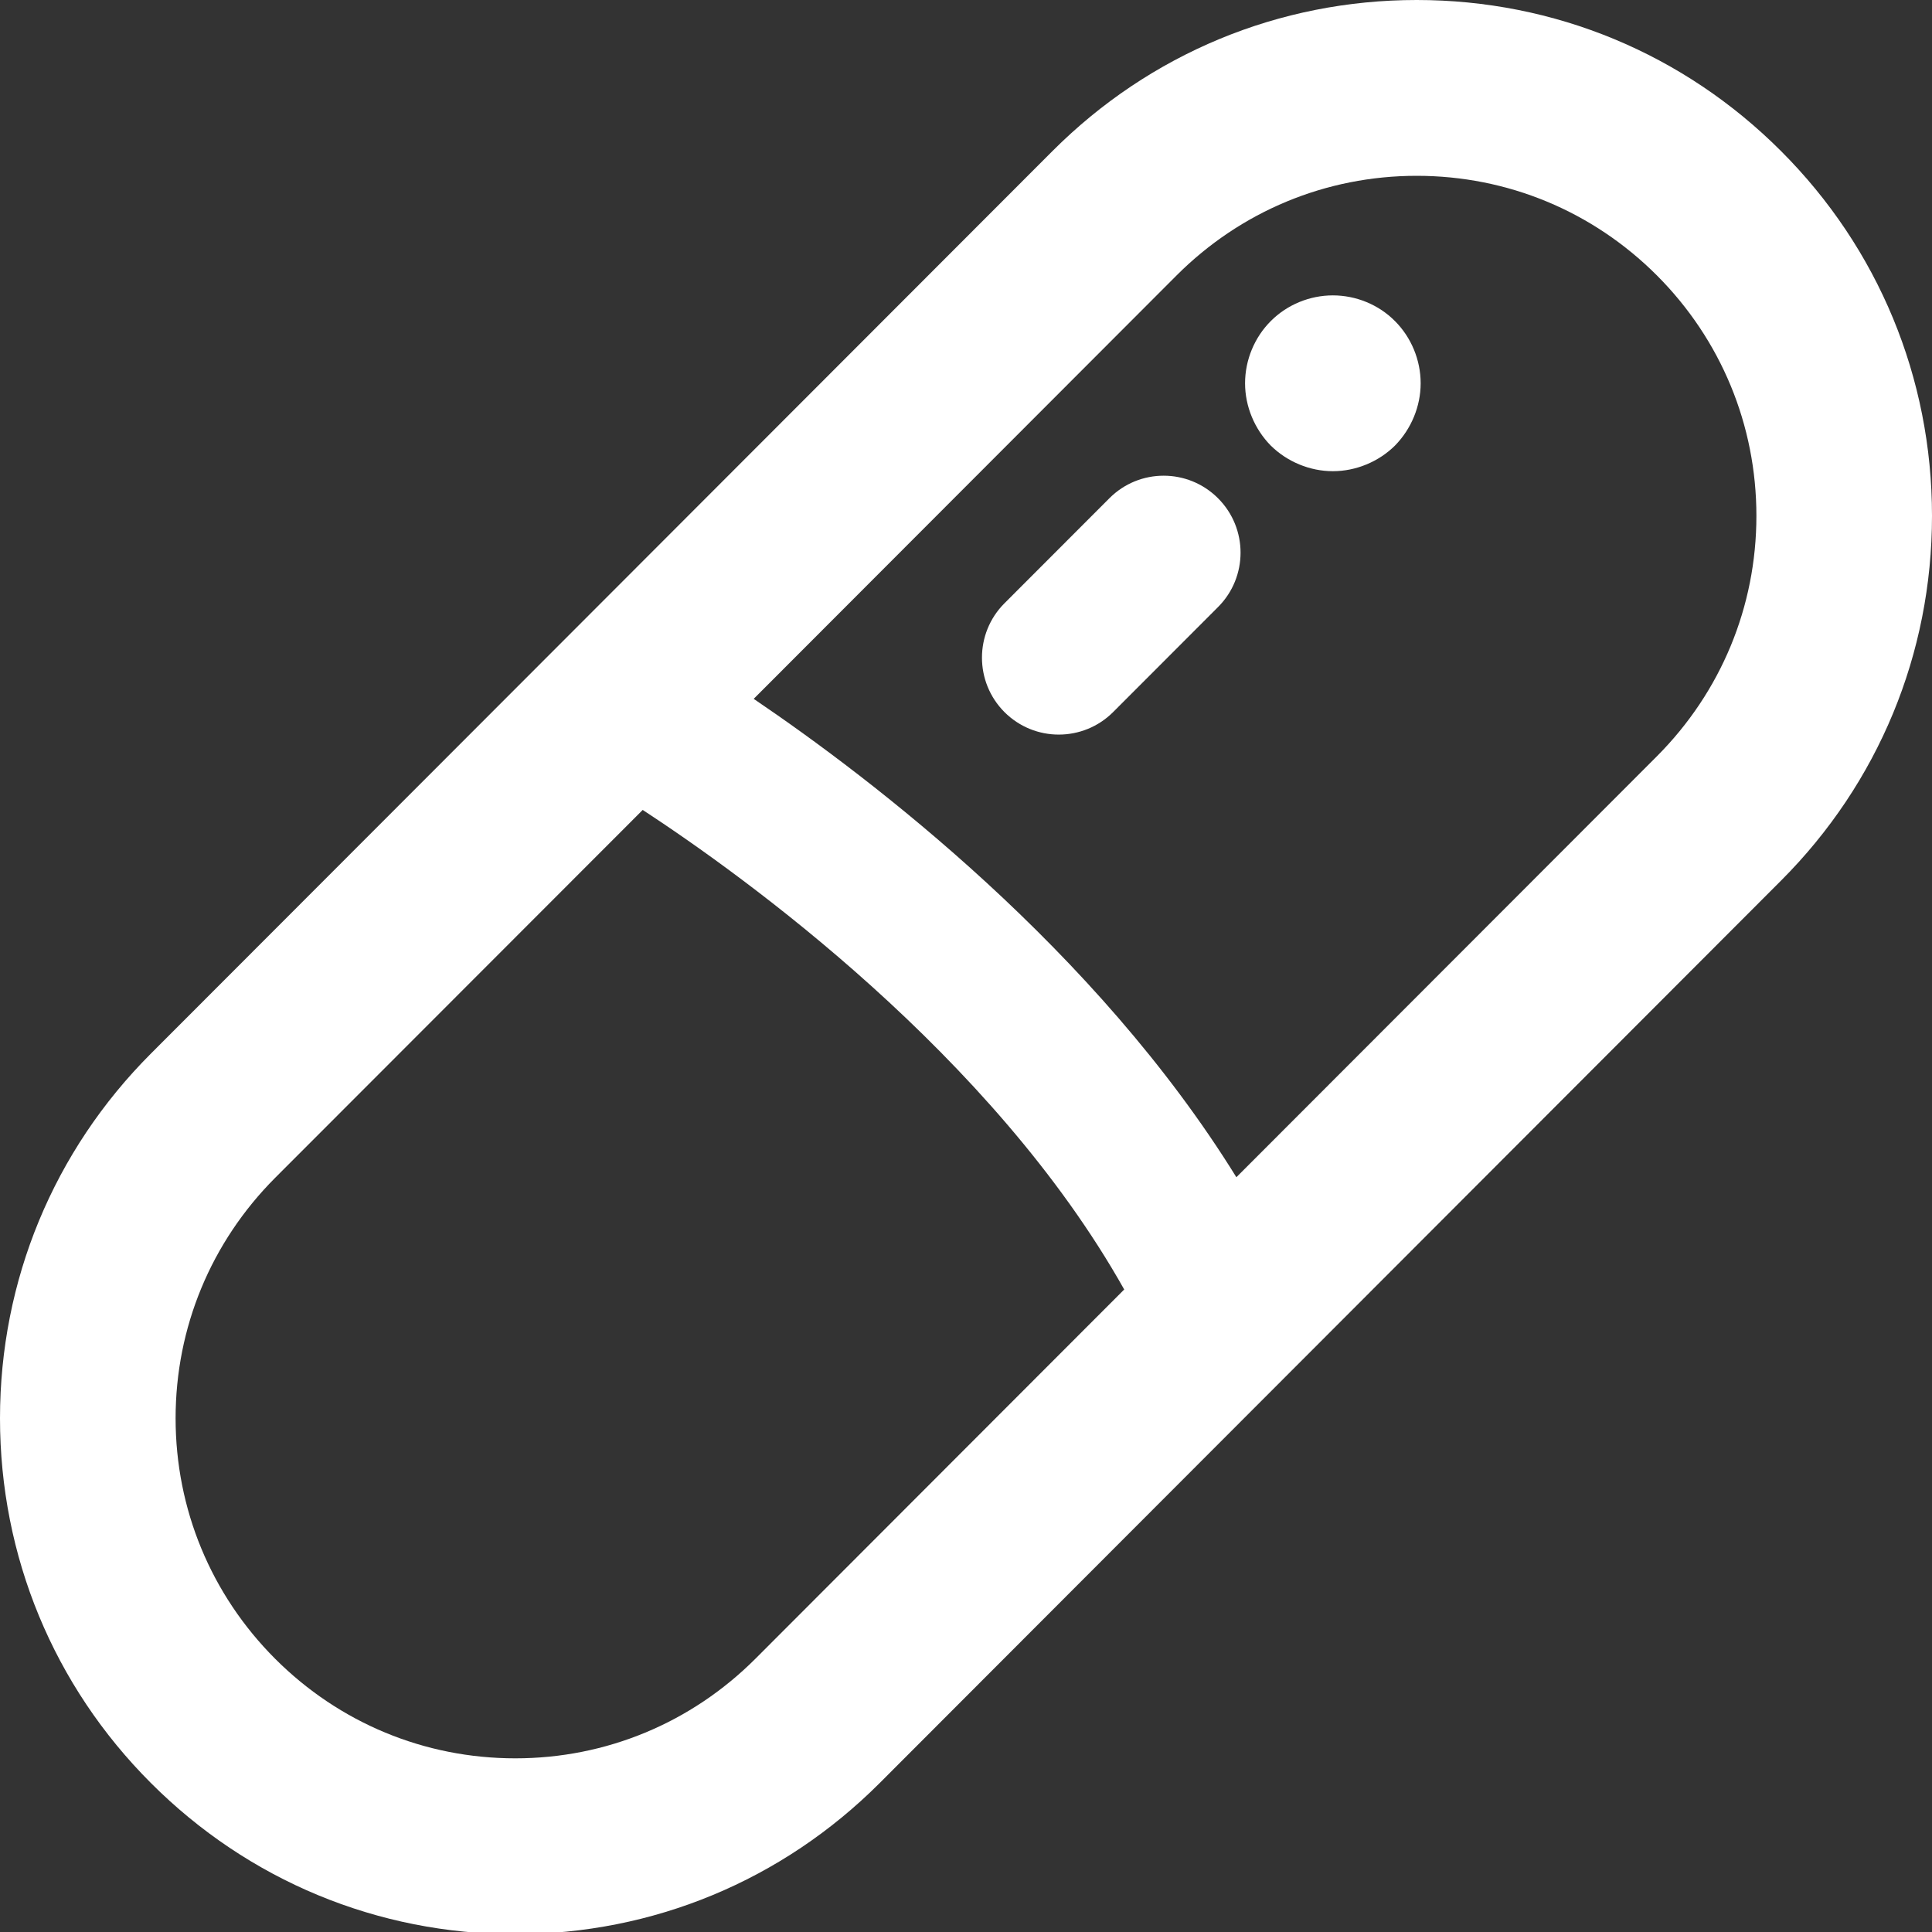 <?xml version="1.0" encoding="UTF-8"?>
<svg width="18px" height="18px" viewBox="0 0 18 18" version="1.1" xmlns="http://www.w3.org/2000/svg" xmlns:xlink="http://www.w3.org/1999/xlink">
    <rect x="0" y="0" width="18" height="18" fill="#333333" stroke="none"/>
    <!-- Generator: Sketch 46.2 (44496) - http://www.bohemiancoding.com/sketch -->
    <title>后悔药icon</title>
    <desc>Created with Sketch.</desc>
    <defs></defs>
    <g id="网站v2.6" stroke="none" stroke-width="1" fill="none" fill-rule="evenodd">
        <g id="阅读页PC" transform="translate(-844, -1087)" fill-rule="nonzero" fill="#FFFFFF">
            <g id="使用后悔药" transform="translate(752, 1013)">
                <g id="Group-7" transform="translate(91, 70)">
                    <g id="后悔药icon" transform="translate(0, 3)">
                        <g id="药丸" transform="translate(1, 1)">
                            <path d="M16.594,1.408 C15.687,0.5 14.482,0 13.199,0 C11.917,0 10.712,0.5 9.805,1.408 L1.406,9.816 C0.499,10.724 0,11.931 0,13.214 C0,14.498 0.499,15.705 1.406,16.612 C2.313,17.52 3.518,18.02 4.801,18.02 C6.083,18.02 7.288,17.52 8.195,16.613 L16.594,8.204 C17.501,7.296 18,6.09 18,4.806 C18,3.522 17.501,2.315 16.594,1.408 Z M7.038,15.454 C6.44,16.052 5.646,16.382 4.801,16.382 C3.955,16.382 3.161,16.052 2.563,15.454 C1.966,14.856 1.636,14.06 1.636,13.214 C1.636,12.368 1.966,11.573 2.563,10.974 L5.988,7.546 C6.931,8.163 9.246,9.828 10.474,12.014 L7.038,15.454 Z M15.437,7.046 L11.519,10.968 C10.209,8.849 8.125,7.258 7.022,6.511 L10.962,2.566 C11.56,1.968 12.354,1.638 13.199,1.638 C14.045,1.638 14.839,1.968 15.437,2.566 L15.437,2.566 C16.034,3.164 16.364,3.96 16.364,4.806 C16.364,5.652 16.034,6.447 15.437,7.046 Z M11.348,4.642 C11.628,4.922 11.628,5.376 11.348,5.656 L10.371,6.634 C10.231,6.774 10.048,6.844 9.864,6.844 C9.681,6.844 9.498,6.774 9.358,6.634 C9.079,6.354 9.079,5.9 9.358,5.621 L10.336,4.642 C10.615,4.362 11.068,4.362 11.348,4.642 Z M12.997,2.992 C13.148,3.143 13.236,3.354 13.236,3.571 C13.236,3.786 13.148,3.997 12.997,4.151 C12.845,4.302 12.633,4.39 12.418,4.39 C12.203,4.39 11.992,4.302 11.839,4.151 C11.688,3.997 11.6,3.786 11.6,3.571 C11.6,3.354 11.688,3.143 11.839,2.992 C11.992,2.838 12.203,2.752 12.418,2.752 C12.633,2.752 12.845,2.838 12.997,2.992 Z" id="Shape"></path>
                        </g>
                    </g>
                </g>
            </g>
        </g>
    </g>
</svg>